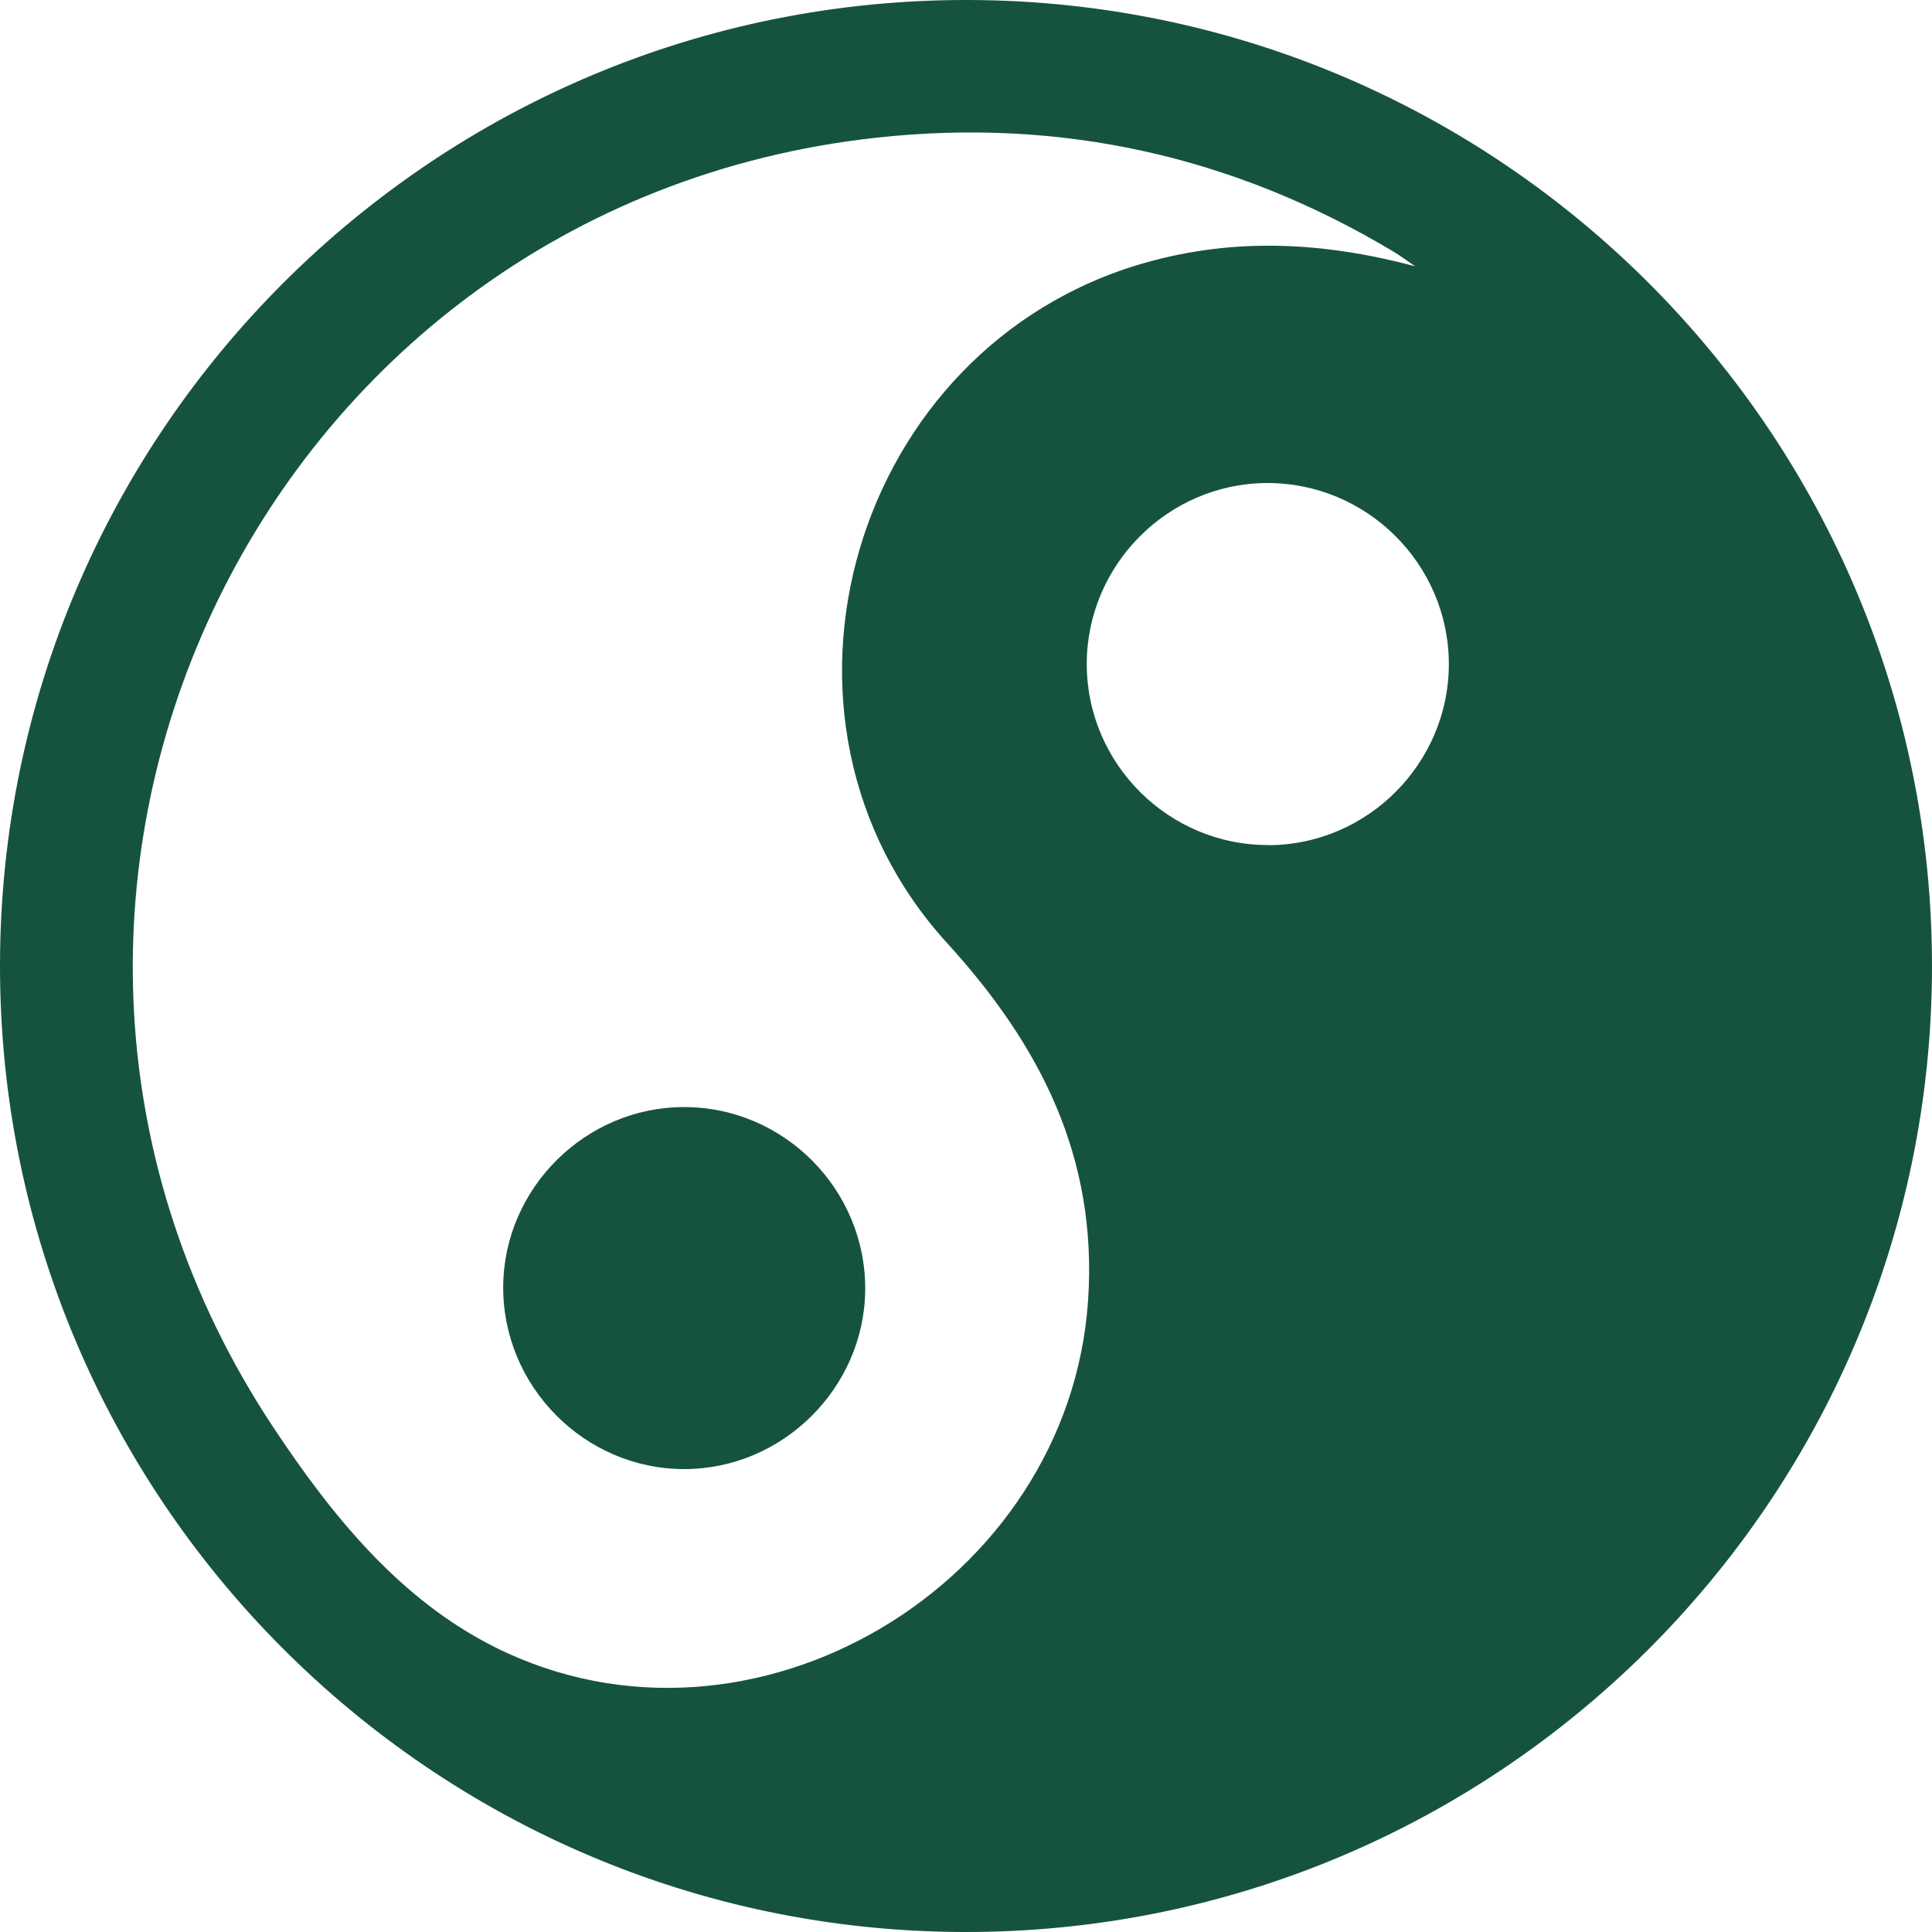 <svg width="48" height="48" viewBox="0 0 48 48" fill="none" xmlns="http://www.w3.org/2000/svg">
<path d="M48 24.028C47.985 37.288 37.188 48.04 23.925 48C10.707 47.96 -0.015 37.193 1.5776e-05 23.973C0.015 10.712 10.809 -0.037 24.073 9.81252e-05C37.294 0.038 48.013 10.802 48 24.028ZM35.157 6.615C34.979 6.495 34.809 6.365 34.626 6.255C30.659 3.876 26.354 2.92 21.779 3.42C6.336 5.113 -1.793 22.48 6.775 35.438C8.235 37.644 9.928 39.742 12.307 40.929C18.666 44.102 26.577 39.374 27.035 32.281C27.263 28.755 25.856 25.981 23.532 23.432C18.435 17.843 21.18 8.586 28.453 6.528C30.689 5.894 32.888 6.012 35.157 6.615ZM31.541 20.998C33.99 20.978 35.994 18.955 35.996 16.503C35.996 14.012 33.95 11.981 31.456 12.001C29.006 12.021 27.003 14.04 27 16.493C27 18.985 29.046 21.015 31.538 20.995L31.541 20.998Z" fill="#16533D"/>
<path d="M17 27.505C19.485 27.505 21.518 29.563 21.496 32.049C21.473 34.488 19.44 36.501 16.998 36.499C14.518 36.499 12.48 34.435 12.502 31.951C12.525 29.51 14.553 27.502 17 27.505Z" fill="#16533D"/>
</svg>
